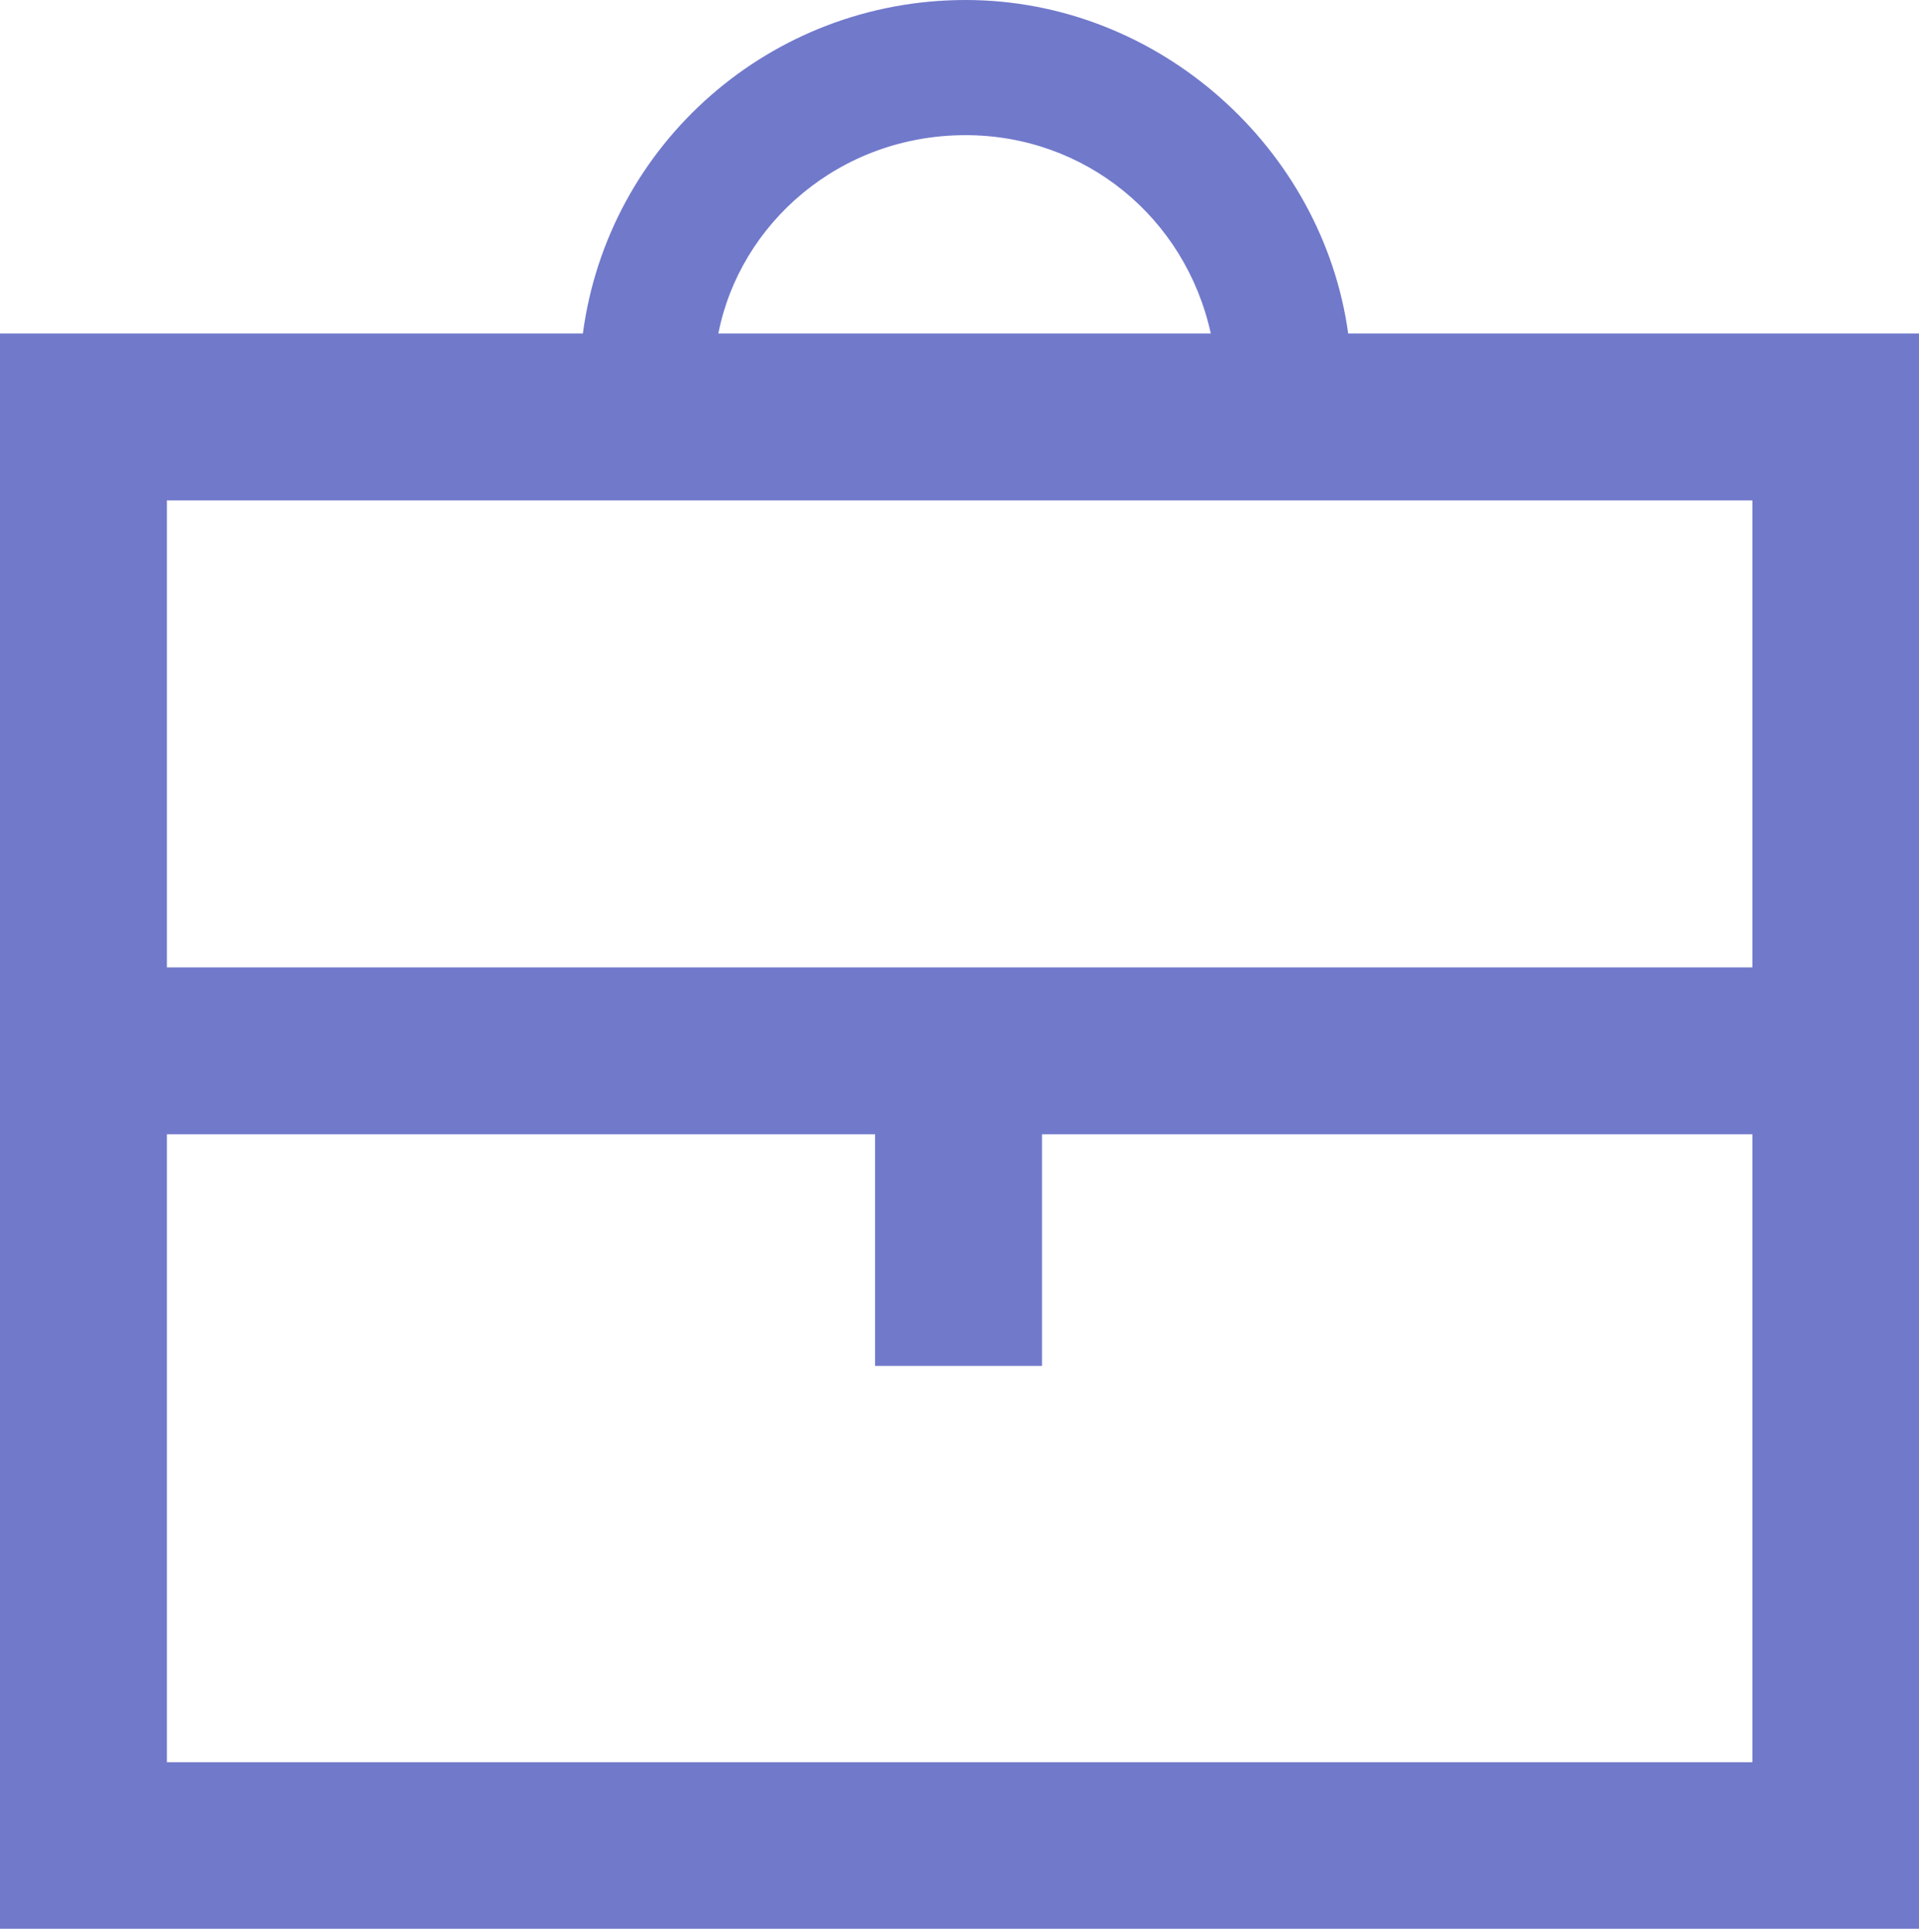 <svg width="450" height="453" viewBox="0 0 450 453" fill="none" xmlns="http://www.w3.org/2000/svg">
<g clip-path="url(#clip0_252_301)">
<path d="M0 78.199H136.682C142.634 33.556 180.878 0 226.414 0C271.949 0 310.193 34.97 316.146 78.199H450.074V452.307H0V78.199ZM410.938 226.86V117.336H39.137V226.86H410.938ZM410.938 413.244V265.997H244.345V320.312H205.208V265.997H39.137V413.244H410.938ZM283.929 78.199C277.976 51.042 254.464 31.696 226.414 31.696C196.949 31.696 173.512 52.381 168.452 78.199H283.929Z" fill="#7179CB"/>
</g>
<defs>
<clipPath id="clip0_252_301">
<rect width="450" height="452.307" fill="white"/>
</clipPath>
</defs>
</svg>

